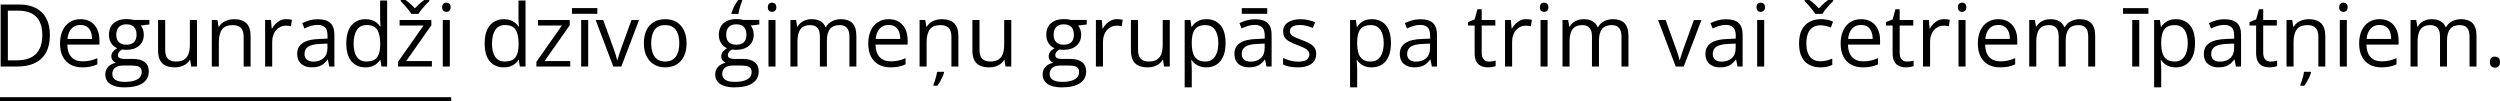 <?xml version="1.0" encoding="UTF-8"?>
<svg id="Layer_2" data-name="Layer 2" xmlns="http://www.w3.org/2000/svg" width="1900.49" height="76.88" viewBox="0 0 1900.49 76.88">
  <defs>
    <style>
      .cls-1 {
        fill: none;
        stroke: #000;
        stroke-miterlimit: 10;
        stroke-width: 3px;
      }
    </style>
  </defs>
  <g id="Layer_1-2" data-name="Layer 1">
    <g>
      <path d="M37.93,26.54c0,5.31-.97,9.75-2.9,13.3-1.93,3.56-4.73,6.24-8.4,8.03s-8.11,2.69-13.33,2.69H.49V3.42H14.71c4.79,0,8.92,.88,12.38,2.63,3.46,1.75,6.13,4.34,8.01,7.77s2.82,7.67,2.82,12.72Zm-5.77,.19c0-4.24-.7-7.73-2.11-10.48s-3.47-4.8-6.19-6.14c-2.72-1.34-6.05-2.01-9.98-2.01H5.97V45.86h6.68c6.49,0,11.37-1.6,14.62-4.8s4.89-7.98,4.89-14.32Z"/>
      <path d="M61.21,14.58c3.01,0,5.59,.67,7.74,2s3.79,3.2,4.93,5.59c1.14,2.4,1.71,5.2,1.71,8.4v3.32h-24.41c.06,4.15,1.1,7.31,3.1,9.48s4.82,3.26,8.45,3.26c2.24,0,4.21-.2,5.93-.61s3.5-1.01,5.35-1.81v4.71c-1.78,.8-3.55,1.38-5.3,1.74s-3.82,.55-6.21,.55c-3.4,0-6.36-.69-8.88-2.08-2.53-1.38-4.49-3.42-5.89-6.11s-2.1-5.98-2.1-9.87,.64-7.1,1.92-9.88c1.28-2.78,3.08-4.93,5.42-6.43s5.08-2.26,8.24-2.26Zm-.06,4.39c-2.86,0-5.14,.94-6.84,2.81s-2.71,4.48-3.03,7.84h18.7c-.02-2.11-.35-3.96-.98-5.56-.63-1.6-1.6-2.85-2.89-3.74-1.29-.89-2.95-1.34-4.97-1.34Z"/>
      <path d="M94.55,66.43c-4.64,0-8.22-.87-10.74-2.6s-3.77-4.15-3.77-7.27c0-2.21,.7-4.11,2.11-5.68s3.36-2.61,5.85-3.13c-.92-.43-1.71-1.07-2.37-1.93s-.98-1.85-.98-2.97c0-1.29,.36-2.42,1.08-3.4,.72-.98,1.82-1.92,3.31-2.82-1.85-.75-3.35-2.03-4.5-3.82-1.15-1.79-1.73-3.88-1.73-6.27,0-2.54,.53-4.7,1.58-6.5,1.05-1.79,2.58-3.16,4.58-4.11s4.42-1.42,7.26-1.42c.62,0,1.25,.03,1.89,.08s1.24,.13,1.82,.22c.58,.1,1.09,.21,1.52,.34h12.12v3.45l-6.51,.81c.64,.84,1.18,1.85,1.61,3.03s.64,2.49,.64,3.93c0,3.53-1.19,6.33-3.58,8.4s-5.66,3.11-9.84,3.11c-.99,0-2-.09-3.03-.26-1.05,.58-1.85,1.23-2.4,1.93s-.82,1.53-.82,2.45c0,.69,.21,1.24,.63,1.64s1.03,.71,1.82,.89c.8,.18,1.75,.28,2.87,.28h6.22c3.85,0,6.8,.81,8.85,2.42s3.08,3.97,3.08,7.06c0,3.91-1.59,6.91-4.77,9s-7.78,3.13-13.8,3.13Zm.16-4.19c2.92,0,5.35-.3,7.27-.89,1.92-.59,3.36-1.44,4.32-2.55s1.43-2.42,1.43-3.95c0-1.42-.32-2.49-.97-3.21s-1.59-1.2-2.84-1.45-2.77-.37-4.58-.37h-6.13c-1.59,0-2.98,.25-4.16,.74s-2.09,1.23-2.72,2.19-.95,2.17-.95,3.61c0,1.91,.81,3.37,2.42,4.37,1.61,1,3.91,1.5,6.9,1.5Zm1.39-28.25c2.56,0,4.48-.64,5.77-1.93s1.93-3.17,1.93-5.64c0-2.64-.66-4.63-1.97-5.95-1.31-1.32-3.25-1.98-5.8-1.98s-4.34,.68-5.66,2.05-1.98,3.36-1.98,5.98c0,2.41,.67,4.26,2,5.55s3.24,1.93,5.71,1.93Z"/>
      <path d="M149.73,15.22V50.56h-4.39l-.77-4.97h-.29c-.73,1.23-1.68,2.26-2.84,3.1s-2.47,1.47-3.92,1.89c-1.45,.42-2.99,.63-4.63,.63-2.79,0-5.14-.45-7.03-1.35s-3.32-2.3-4.27-4.19-1.43-4.32-1.43-7.29V15.22h5.42v22.77c0,2.95,.67,5.14,2,6.6,1.33,1.45,3.36,2.18,6.09,2.18s4.71-.49,6.27-1.48,2.68-2.44,3.37-4.37,1.03-4.28,1.03-7.08V15.22h5.39Z"/>
      <path d="M177.78,14.58c4.19,0,7.36,1.03,9.51,3.08,2.15,2.06,3.22,5.35,3.22,9.88v23.02h-5.29V27.89c0-2.95-.67-5.15-2.02-6.61s-3.4-2.19-6.18-2.19c-3.91,0-6.66,1.11-8.26,3.32s-2.39,5.43-2.39,9.64v18.51h-5.35V15.22h4.32l.81,5.1h.29c.75-1.25,1.71-2.29,2.87-3.14s2.46-1.49,3.9-1.93,2.96-.66,4.55-.66Z"/>
      <path d="M217.61,14.58c.71,0,1.45,.04,2.23,.11,.77,.08,1.46,.18,2.06,.31l-.68,4.97c-.58-.15-1.23-.27-1.93-.35s-1.38-.13-2-.13c-1.42,0-2.76,.29-4.01,.86s-2.36,1.38-3.31,2.45c-.95,1.06-1.69,2.34-2.23,3.84-.54,1.5-.81,3.16-.81,4.98v18.96h-5.39V15.22h4.45l.58,6.51h.23c.73-1.31,1.61-2.51,2.64-3.59s2.23-1.95,3.6-2.6,2.89-.97,4.56-.97Z"/>
      <path d="M241.76,14.64c4.21,0,7.34,.95,9.38,2.84s3.06,4.91,3.06,9.06v24.02h-3.9l-1.03-5.22h-.26c-.99,1.29-2.02,2.37-3.1,3.24-1.07,.87-2.32,1.53-3.72,1.96-1.41,.44-3.13,.66-5.18,.66-2.15,0-4.06-.38-5.72-1.13s-2.98-1.89-3.93-3.42-1.43-3.46-1.43-5.8c0-3.53,1.4-6.23,4.19-8.13s7.05-2.92,12.77-3.1l6.09-.26v-2.16c0-3.05-.66-5.19-1.97-6.42s-3.16-1.84-5.55-1.84c-1.85,0-3.61,.27-5.29,.81s-3.27,1.17-4.77,1.9l-1.64-4.06c1.59-.82,3.42-1.52,5.48-2.1s4.24-.87,6.51-.87Zm7.16,18.51l-5.39,.23c-4.41,.17-7.51,.89-9.32,2.16s-2.71,3.06-2.71,5.39c0,2.02,.61,3.51,1.84,4.48s2.85,1.45,4.87,1.45c3.14,0,5.71-.87,7.71-2.61s3-4.35,3-7.84v-3.26Z"/>
      <path d="M277.81,51.21c-4.47,0-8.01-1.53-10.63-4.58s-3.92-7.59-3.92-13.61,1.33-10.68,4-13.78,6.21-4.66,10.64-4.66c1.87,0,3.5,.25,4.9,.74s2.6,1.16,3.61,1.98,1.86,1.77,2.55,2.82h.39c-.09-.67-.17-1.58-.26-2.74s-.13-2.11-.13-2.84V.39h5.35V50.56h-4.32l-.81-5.03h-.23c-.67,1.05-1.51,2.01-2.53,2.87s-2.24,1.54-3.64,2.05c-1.41,.5-3.07,.76-4.98,.76Zm.84-4.45c3.78,0,6.46-1.07,8.03-3.22s2.35-5.34,2.35-9.58v-.97c0-4.49-.75-7.94-2.24-10.35s-4.21-3.61-8.14-3.61c-3.29,0-5.75,1.26-7.38,3.79-1.63,2.53-2.45,5.97-2.45,10.34s.81,7.7,2.43,10.06,4.09,3.55,7.4,3.55Z"/>
      <path d="M328.34,50.56h-25.77v-3.55l19.38-27.6h-18.16v-4.19h24.12v3.97l-19.12,27.22h19.54v4.16Zm-15.67-40.02c-.56-.99-1.32-2.07-2.29-3.26s-1.97-2.35-3.02-3.5c-1.04-1.15-1.96-2.14-2.76-2.98V0h3.68c1.16,.8,2.36,1.75,3.6,2.85s2.39,2.26,3.47,3.47c1.16-1.2,2.35-2.36,3.58-3.47s2.42-2.06,3.58-2.85h3.81V.81c-.84,.84-1.8,1.83-2.87,2.98-1.07,1.15-2.1,2.32-3.06,3.5s-1.72,2.27-2.26,3.26h-5.45Z"/>
      <path d="M339.34,2c.88,0,1.64,.29,2.27,.86s.95,1.46,.95,2.66-.32,2.06-.95,2.64-1.39,.87-2.27,.87-1.69-.29-2.31-.87-.92-1.46-.92-2.64,.31-2.09,.92-2.66,1.38-.86,2.31-.86Zm2.61,13.22V50.56h-5.35V15.22h5.35Z"/>
      <path d="M383,51.21c-4.47,0-8.01-1.53-10.63-4.58s-3.92-7.59-3.92-13.61,1.33-10.68,4-13.78,6.21-4.66,10.64-4.66c1.87,0,3.5,.25,4.9,.74s2.6,1.16,3.61,1.98,1.86,1.77,2.55,2.82h.39c-.09-.67-.17-1.58-.26-2.74s-.13-2.11-.13-2.84V.39h5.35V50.56h-4.32l-.81-5.03h-.23c-.67,1.05-1.51,2.01-2.53,2.87s-2.24,1.54-3.64,2.05c-1.41,.5-3.07,.76-4.98,.76Zm.84-4.45c3.78,0,6.46-1.07,8.03-3.22s2.35-5.34,2.35-9.58v-.97c0-4.49-.75-7.94-2.24-10.35s-4.21-3.61-8.14-3.61c-3.29,0-5.75,1.26-7.38,3.79-1.63,2.53-2.45,5.97-2.45,10.34s.81,7.7,2.43,10.06,4.09,3.55,7.4,3.55Z"/>
      <path d="M433.53,50.56h-25.77v-3.55l19.38-27.6h-18.16v-4.19h24.12v3.97l-19.12,27.22h19.54v4.16Z"/>
      <path d="M454.11,6.16v4.32h-19.32V6.16h19.32Zm-6.97,44.4h-5.35V15.22h5.35V50.56Z"/>
      <path d="M466.23,50.56l-13.41-35.34h5.74l7.77,21.38c.54,1.46,1.09,3.07,1.64,4.84s.95,3.18,1.16,4.26h.23c.26-1.07,.69-2.5,1.29-4.27,.6-1.78,1.15-3.38,1.64-4.82l7.77-21.38h5.74l-13.45,35.34h-6.13Z"/>
      <path d="M521.92,32.83c0,2.9-.38,5.49-1.13,7.77s-1.84,4.2-3.26,5.77-3.13,2.77-5.14,3.59c-2.01,.83-4.28,1.24-6.82,1.24-2.36,0-4.53-.41-6.5-1.24-1.97-.83-3.67-2.03-5.1-3.59s-2.54-3.49-3.32-5.77-1.18-4.87-1.18-7.77c0-3.87,.66-7.16,1.97-9.88,1.31-2.72,3.19-4.79,5.63-6.22s5.35-2.15,8.72-2.15,6.05,.72,8.46,2.16,4.3,3.52,5.64,6.24,2.02,6,2.02,9.85Zm-26.89,0c0,2.84,.38,5.3,1.13,7.38s1.91,3.7,3.48,4.84,3.59,1.71,6.06,1.71,4.47-.57,6.05-1.71,2.75-2.75,3.5-4.84,1.13-4.55,1.13-7.38-.38-5.25-1.13-7.31c-.75-2.05-1.91-3.64-3.48-4.76s-3.6-1.68-6.09-1.68c-3.68,0-6.37,1.21-8.08,3.64s-2.56,5.79-2.56,10.09Z"/>
      <path d="M558.2,66.43c-4.64,0-8.22-.87-10.74-2.6s-3.77-4.15-3.77-7.27c0-2.21,.7-4.11,2.11-5.68s3.36-2.61,5.85-3.13c-.92-.43-1.71-1.07-2.37-1.93s-.98-1.85-.98-2.97c0-1.29,.36-2.42,1.08-3.4,.72-.98,1.82-1.92,3.31-2.82-1.85-.75-3.35-2.03-4.5-3.82-1.15-1.79-1.73-3.88-1.73-6.27,0-2.54,.53-4.7,1.58-6.5,1.05-1.79,2.58-3.16,4.58-4.11s4.42-1.42,7.26-1.42c.62,0,1.25,.03,1.89,.08s1.24,.13,1.82,.22c.58,.1,1.09,.21,1.52,.34h12.12v3.45l-6.51,.81c.64,.84,1.18,1.85,1.61,3.03s.64,2.49,.64,3.93c0,3.53-1.19,6.33-3.58,8.4s-5.66,3.11-9.84,3.11c-.99,0-2-.09-3.03-.26-1.05,.58-1.85,1.23-2.4,1.93s-.82,1.53-.82,2.45c0,.69,.21,1.24,.63,1.64s1.03,.71,1.82,.89c.8,.18,1.75,.28,2.87,.28h6.22c3.85,0,6.8,.81,8.85,2.42s3.08,3.97,3.08,7.06c0,3.91-1.59,6.91-4.77,9s-7.78,3.13-13.8,3.13Zm.16-4.19c2.92,0,5.35-.3,7.27-.89,1.92-.59,3.36-1.44,4.32-2.55s1.43-2.42,1.43-3.95c0-1.42-.32-2.49-.97-3.21s-1.59-1.2-2.84-1.45-2.77-.37-4.58-.37h-6.13c-1.59,0-2.98,.25-4.16,.74s-2.09,1.23-2.72,2.19-.95,2.17-.95,3.61c0,1.91,.81,3.37,2.42,4.37,1.61,1,3.91,1.5,6.9,1.5Zm1.39-28.25c2.56,0,4.48-.64,5.77-1.93s1.93-3.17,1.93-5.64c0-2.64-.66-4.63-1.97-5.95-1.31-1.32-3.25-1.98-5.8-1.98s-4.34,.68-5.66,2.05-1.98,3.36-1.98,5.98c0,2.41,.67,4.26,2,5.55s3.24,1.93,5.71,1.93Zm4.42-33.99V.74c-.34,.73-.71,1.69-1.1,2.87s-.74,2.4-1.05,3.66c-.31,1.26-.53,2.36-.66,3.31h-5.32v-.61c.24-.82,.61-1.82,1.11-3.02,.51-1.19,1.11-2.41,1.81-3.64s1.45-2.34,2.24-3.31h2.97Z"/>
      <path d="M586.93,2c.88,0,1.64,.29,2.27,.86s.95,1.46,.95,2.66-.32,2.06-.95,2.64-1.39,.87-2.27,.87-1.69-.29-2.31-.87-.92-1.46-.92-2.64,.31-2.09,.92-2.66,1.38-.86,2.31-.86Zm2.61,13.22V50.56h-5.35V15.22h5.35Z"/>
      <path d="M639.24,14.58c3.89,0,6.83,1.01,8.8,3.05,1.98,2.03,2.97,5.29,2.97,9.79v23.15h-5.29V27.67c0-2.86-.62-5-1.85-6.43s-3.07-2.15-5.5-2.15c-3.42,0-5.9,.99-7.45,2.97s-2.32,4.89-2.32,8.74v19.77h-5.32V27.67c0-1.91-.27-3.5-.82-4.77s-1.37-2.22-2.45-2.85c-1.09-.63-2.46-.95-4.11-.95-2.34,0-4.22,.48-5.64,1.45s-2.45,2.4-3.08,4.31c-.63,1.9-.95,4.24-.95,7.01v18.7h-5.35V15.22h4.32l.81,5h.29c.71-1.23,1.6-2.26,2.68-3.1s2.28-1.47,3.61-1.9,2.75-.64,4.26-.64c2.69,0,4.94,.5,6.76,1.5,1.82,1,3.13,2.52,3.95,4.56h.29c1.16-2.04,2.75-3.56,4.77-4.56,2.02-1,4.24-1.5,6.64-1.5Z"/>
      <path d="M675.61,14.58c3.01,0,5.59,.67,7.74,2s3.79,3.2,4.93,5.59c1.14,2.4,1.71,5.2,1.71,8.4v3.32h-24.41c.06,4.15,1.1,7.31,3.1,9.48s4.82,3.26,8.45,3.26c2.24,0,4.21-.2,5.93-.61s3.5-1.01,5.35-1.81v4.71c-1.78,.8-3.55,1.38-5.3,1.74s-3.82,.55-6.21,.55c-3.4,0-6.36-.69-8.88-2.08-2.53-1.38-4.49-3.42-5.89-6.11s-2.1-5.98-2.1-9.87,.64-7.1,1.92-9.88c1.28-2.78,3.08-4.93,5.42-6.43s5.08-2.26,8.24-2.26Zm-.06,4.39c-2.86,0-5.14,.94-6.84,2.81s-2.71,4.48-3.03,7.84h18.7c-.02-2.11-.35-3.96-.98-5.56-.63-1.6-1.6-2.85-2.89-3.74-1.29-.89-2.95-1.34-4.97-1.34Z"/>
      <path d="M715.82,14.58c4.19,0,7.36,1.03,9.51,3.08,2.15,2.06,3.22,5.35,3.22,9.88v23.02h-5.29V27.89c0-2.95-.67-5.15-2.02-6.61s-3.4-2.19-6.18-2.19c-3.91,0-6.66,1.11-8.26,3.32s-2.39,5.43-2.39,9.64v18.51h-5.35V15.22h4.32l.81,5.1h.29c.75-1.25,1.71-2.29,2.87-3.14s2.46-1.49,3.9-1.93,2.96-.66,4.55-.66Zm1.84,40.02v.55c-.21,.84-.58,1.86-1.1,3.06s-1.12,2.42-1.82,3.66c-.7,1.23-1.43,2.34-2.21,3.3h-2.93v-.77c.32-.73,.67-1.68,1.05-2.85,.38-1.17,.73-2.39,1.05-3.65,.32-1.26,.54-2.36,.64-3.3h5.32Z"/>
      <path d="M768.77,15.22V50.56h-4.39l-.77-4.97h-.29c-.73,1.23-1.68,2.26-2.84,3.1s-2.47,1.47-3.92,1.89c-1.45,.42-2.99,.63-4.63,.63-2.79,0-5.14-.45-7.03-1.35s-3.32-2.3-4.27-4.19-1.43-4.32-1.43-7.29V15.22h5.42v22.77c0,2.95,.67,5.14,2,6.6,1.33,1.45,3.36,2.18,6.09,2.18s4.71-.49,6.27-1.48,2.68-2.44,3.37-4.37,1.03-4.28,1.03-7.08V15.22h5.39Z"/>
      <path d="M807.12,66.43c-4.64,0-8.22-.87-10.74-2.6s-3.77-4.15-3.77-7.27c0-2.21,.7-4.11,2.11-5.68s3.36-2.61,5.85-3.13c-.92-.43-1.71-1.07-2.37-1.93s-.98-1.85-.98-2.97c0-1.29,.36-2.42,1.08-3.4,.72-.98,1.82-1.92,3.31-2.82-1.85-.75-3.35-2.03-4.5-3.82-1.15-1.79-1.73-3.88-1.73-6.27,0-2.54,.53-4.7,1.58-6.5,1.05-1.79,2.58-3.16,4.58-4.11s4.42-1.42,7.26-1.42c.62,0,1.25,.03,1.89,.08s1.24,.13,1.82,.22c.58,.1,1.09,.21,1.52,.34h12.12v3.45l-6.51,.81c.64,.84,1.18,1.85,1.61,3.03s.64,2.49,.64,3.93c0,3.53-1.19,6.33-3.58,8.4s-5.66,3.11-9.84,3.11c-.99,0-2-.09-3.03-.26-1.05,.58-1.85,1.23-2.4,1.93s-.82,1.53-.82,2.45c0,.69,.21,1.24,.63,1.64s1.03,.71,1.82,.89c.8,.18,1.75,.28,2.87,.28h6.22c3.85,0,6.8,.81,8.85,2.42s3.08,3.97,3.08,7.06c0,3.91-1.59,6.91-4.77,9s-7.78,3.13-13.8,3.13Zm.16-4.19c2.92,0,5.35-.3,7.27-.89,1.92-.59,3.36-1.44,4.32-2.55s1.43-2.42,1.43-3.95c0-1.42-.32-2.49-.97-3.21s-1.59-1.2-2.84-1.45-2.77-.37-4.58-.37h-6.13c-1.59,0-2.98,.25-4.16,.74s-2.09,1.23-2.72,2.19-.95,2.17-.95,3.61c0,1.91,.81,3.37,2.42,4.37,1.61,1,3.91,1.5,6.9,1.5Zm1.39-28.25c2.56,0,4.48-.64,5.77-1.93s1.93-3.17,1.93-5.64c0-2.64-.66-4.63-1.97-5.95-1.31-1.32-3.25-1.98-5.8-1.98s-4.34,.68-5.66,2.05-1.98,3.36-1.98,5.98c0,2.41,.67,4.26,2,5.55s3.24,1.93,5.71,1.93Z"/>
      <path d="M849.17,14.58c.71,0,1.45,.04,2.23,.11,.77,.08,1.46,.18,2.06,.31l-.68,4.97c-.58-.15-1.23-.27-1.93-.35s-1.38-.13-2-.13c-1.42,0-2.76,.29-4.01,.86s-2.36,1.38-3.31,2.45c-.95,1.06-1.69,2.34-2.23,3.84-.54,1.5-.81,3.16-.81,4.98v18.96h-5.39V15.22h4.45l.58,6.51h.23c.73-1.31,1.61-2.51,2.64-3.59s2.23-1.95,3.6-2.6,2.89-.97,4.56-.97Z"/>
      <path d="M889.28,15.22V50.56h-4.39l-.77-4.97h-.29c-.73,1.23-1.68,2.26-2.84,3.1s-2.47,1.47-3.92,1.89c-1.45,.42-2.99,.63-4.63,.63-2.79,0-5.14-.45-7.03-1.35s-3.32-2.3-4.27-4.19-1.43-4.32-1.43-7.29V15.22h5.42v22.77c0,2.95,.67,5.14,2,6.6,1.33,1.45,3.36,2.18,6.09,2.18s4.71-.49,6.27-1.48,2.68-2.44,3.37-4.37,1.03-4.28,1.03-7.08V15.22h5.39Z"/>
      <path d="M917.21,14.58c4.41,0,7.92,1.52,10.54,4.55s3.93,7.59,3.93,13.67c0,4.02-.6,7.4-1.81,10.13s-2.9,4.79-5.08,6.19-4.76,2.1-7.72,2.1c-1.87,0-3.51-.25-4.93-.74s-2.63-1.16-3.64-2-1.85-1.75-2.52-2.74h-.39c.06,.84,.15,1.85,.24,3.03s.15,2.21,.15,3.1v14.51h-5.39V15.22h4.42l.71,5.22h.26c.69-1.07,1.53-2.06,2.52-2.95s2.2-1.6,3.63-2.13,3.12-.79,5.08-.79Zm-.94,4.51c-2.45,0-4.42,.47-5.92,1.42s-2.59,2.36-3.27,4.24c-.69,1.88-1.05,4.24-1.1,7.08v1.03c0,2.99,.33,5.51,.98,7.58s1.74,3.63,3.26,4.71,3.55,1.61,6.11,1.61c2.19,0,4.02-.59,5.48-1.77s2.55-2.83,3.27-4.95c.72-2.12,1.08-4.55,1.08-7.3,0-4.17-.81-7.49-2.43-9.95s-4.11-3.69-7.47-3.69Z"/>
      <path d="M954.23,14.64c4.21,0,7.34,.95,9.38,2.84s3.06,4.91,3.06,9.06v24.02h-3.9l-1.03-5.22h-.26c-.99,1.29-2.02,2.37-3.1,3.24-1.07,.87-2.32,1.53-3.72,1.96-1.41,.44-3.13,.66-5.18,.66-2.15,0-4.06-.38-5.72-1.13s-2.98-1.89-3.93-3.42-1.43-3.46-1.43-5.8c0-3.53,1.4-6.23,4.19-8.13s7.05-2.92,12.77-3.1l6.09-.26v-2.16c0-3.05-.66-5.19-1.97-6.42s-3.16-1.84-5.55-1.84c-1.85,0-3.61,.27-5.29,.81s-3.27,1.17-4.77,1.9l-1.64-4.06c1.59-.82,3.42-1.52,5.48-2.1s4.24-.87,6.51-.87Zm7.16,18.51l-5.39,.23c-4.41,.17-7.51,.89-9.32,2.16s-2.71,3.06-2.71,5.39c0,2.02,.61,3.51,1.84,4.48s2.85,1.45,4.87,1.45c3.14,0,5.71-.87,7.71-2.61s3-4.35,3-7.84v-3.26Zm1.93-26.99v4.32h-19.32V6.16h19.32Z"/>
      <path d="M1000.57,40.89c0,2.26-.56,4.16-1.69,5.69s-2.74,2.69-4.84,3.47-4.6,1.16-7.5,1.16c-2.47,0-4.61-.19-6.42-.58s-3.39-.94-4.74-1.64v-4.93c1.44,.71,3.16,1.35,5.16,1.93s4.04,.87,6.13,.87c3.05,0,5.27-.49,6.64-1.48s2.06-2.33,2.06-4.03c0-.97-.27-1.82-.82-2.56-.55-.74-1.47-1.46-2.76-2.16-1.29-.7-3.07-1.47-5.35-2.3-2.26-.86-4.21-1.71-5.85-2.56s-2.91-1.89-3.81-3.11-1.34-2.82-1.34-4.77c0-2.99,1.21-5.28,3.63-6.88s5.59-2.4,9.53-2.4c2.13,0,4.12,.21,5.98,.63,1.86,.42,3.6,.98,5.21,1.69l-1.81,4.29c-1.46-.62-3.02-1.15-4.68-1.58s-3.34-.64-5.06-.64c-2.47,0-4.37,.41-5.69,1.23s-1.98,1.93-1.98,3.35c0,1.1,.31,2,.92,2.71s1.6,1.38,2.95,2,3.14,1.35,5.35,2.19c2.21,.82,4.13,1.66,5.74,2.53,1.61,.87,2.85,1.92,3.72,3.16s1.31,2.82,1.31,4.76Z"/>
      <path d="M1042.94,14.58c4.41,0,7.92,1.52,10.54,4.55,2.62,3.03,3.93,7.59,3.93,13.67,0,4.02-.6,7.4-1.81,10.13s-2.9,4.79-5.08,6.19-4.76,2.1-7.72,2.1c-1.87,0-3.51-.25-4.93-.74s-2.63-1.16-3.64-2-1.85-1.75-2.52-2.74h-.39c.06,.84,.15,1.85,.24,3.03s.15,2.21,.15,3.1v14.51h-5.39V15.22h4.42l.71,5.22h.26c.69-1.07,1.53-2.06,2.52-2.95s2.2-1.6,3.63-2.13,3.12-.79,5.08-.79Zm-.94,4.51c-2.45,0-4.42,.47-5.92,1.42s-2.59,2.36-3.27,4.24c-.69,1.88-1.05,4.24-1.1,7.08v1.03c0,2.99,.33,5.51,.98,7.58s1.74,3.63,3.26,4.71,3.55,1.61,6.11,1.61c2.19,0,4.02-.59,5.48-1.77s2.55-2.83,3.27-4.95c.72-2.12,1.08-4.55,1.08-7.3,0-4.17-.81-7.49-2.43-9.95s-4.11-3.69-7.47-3.69Z"/>
      <path d="M1079.96,14.64c4.21,0,7.34,.95,9.38,2.84s3.06,4.91,3.06,9.06v24.02h-3.9l-1.03-5.22h-.26c-.99,1.29-2.02,2.37-3.1,3.24-1.07,.87-2.32,1.53-3.72,1.96-1.41,.44-3.13,.66-5.18,.66-2.15,0-4.06-.38-5.72-1.13s-2.98-1.89-3.93-3.42-1.43-3.46-1.43-5.8c0-3.53,1.4-6.23,4.19-8.13s7.05-2.92,12.77-3.1l6.09-.26v-2.16c0-3.05-.66-5.19-1.97-6.42s-3.16-1.84-5.55-1.84c-1.85,0-3.61,.27-5.29,.81s-3.27,1.17-4.77,1.9l-1.64-4.06c1.59-.82,3.42-1.52,5.48-2.1s4.24-.87,6.51-.87Zm7.16,18.51l-5.39,.23c-4.41,.17-7.51,.89-9.32,2.16s-2.71,3.06-2.71,5.39c0,2.02,.61,3.51,1.84,4.48s2.85,1.45,4.87,1.45c3.14,0,5.71-.87,7.71-2.61s3-4.35,3-7.84v-3.26Z"/>
      <path d="M1132.01,46.82c.88,0,1.78-.08,2.71-.23s1.68-.33,2.26-.55v4.16c-.62,.28-1.49,.52-2.6,.71s-2.19,.29-3.24,.29c-1.87,0-3.57-.33-5.1-.98-1.53-.65-2.75-1.77-3.66-3.34s-1.37-3.74-1.37-6.51V19.41h-5.03v-2.61l5.06-2.1,2.13-7.67h3.22V15.22h10.35v4.19h-10.35v20.8c0,2.21,.51,3.87,1.53,4.97s2.38,1.64,4.08,1.64Z"/>
      <path d="M1160.19,14.58c.71,0,1.45,.04,2.23,.11,.77,.08,1.46,.18,2.06,.31l-.68,4.97c-.58-.15-1.23-.27-1.93-.35s-1.38-.13-2-.13c-1.42,0-2.76,.29-4.01,.86s-2.36,1.38-3.31,2.45c-.95,1.06-1.69,2.34-2.23,3.84-.54,1.5-.81,3.16-.81,4.98v18.96h-5.39V15.22h4.45l.58,6.51h.23c.73-1.31,1.61-2.51,2.64-3.59s2.23-1.95,3.6-2.6,2.89-.97,4.56-.97Z"/>
      <path d="M1173.86,2c.88,0,1.64,.29,2.27,.86s.95,1.46,.95,2.66-.32,2.06-.95,2.64-1.39,.87-2.27,.87-1.69-.29-2.31-.87-.92-1.46-.92-2.64,.31-2.09,.92-2.66,1.38-.86,2.31-.86Zm2.61,13.22V50.56h-5.35V15.22h5.35Z"/>
      <path d="M1226.17,14.58c3.89,0,6.83,1.01,8.8,3.05,1.98,2.03,2.97,5.29,2.97,9.79v23.15h-5.29V27.67c0-2.86-.62-5-1.85-6.43-1.24-1.43-3.07-2.15-5.5-2.15-3.42,0-5.9,.99-7.45,2.97s-2.32,4.89-2.32,8.74v19.77h-5.32V27.67c0-1.91-.28-3.5-.82-4.77-.55-1.27-1.37-2.22-2.45-2.85-1.09-.63-2.46-.95-4.11-.95-2.34,0-4.22,.48-5.64,1.45s-2.45,2.4-3.08,4.31c-.63,1.9-.95,4.24-.95,7.01v18.7h-5.35V15.22h4.32l.81,5h.29c.71-1.23,1.6-2.26,2.68-3.1s2.28-1.47,3.61-1.9,2.75-.64,4.26-.64c2.69,0,4.94,.5,6.75,1.5,1.82,1,3.13,2.52,3.95,4.56h.29c1.16-2.04,2.75-3.56,4.77-4.56,2.02-1,4.24-1.5,6.64-1.5Z"/>
      <path d="M1273.86,50.56l-13.41-35.34h5.74l7.77,21.38c.54,1.46,1.09,3.07,1.64,4.84s.95,3.18,1.16,4.26h.23c.26-1.07,.69-2.5,1.29-4.27,.6-1.78,1.15-3.38,1.64-4.82l7.77-21.38h5.74l-13.45,35.34h-6.13Z"/>
      <path d="M1312.3,14.64c4.21,0,7.34,.95,9.38,2.84s3.06,4.91,3.06,9.06v24.02h-3.9l-1.03-5.22h-.26c-.99,1.29-2.02,2.37-3.1,3.24-1.07,.87-2.32,1.53-3.72,1.96-1.41,.44-3.13,.66-5.18,.66-2.15,0-4.06-.38-5.72-1.13-1.67-.75-2.98-1.89-3.93-3.42-.96-1.53-1.44-3.46-1.44-5.8,0-3.53,1.4-6.23,4.19-8.13s7.05-2.92,12.77-3.1l6.09-.26v-2.16c0-3.05-.66-5.19-1.97-6.42s-3.16-1.84-5.55-1.84c-1.85,0-3.61,.27-5.29,.81s-3.27,1.17-4.77,1.9l-1.64-4.06c1.59-.82,3.42-1.52,5.48-2.1s4.24-.87,6.51-.87Zm7.16,18.51l-5.39,.23c-4.41,.17-7.51,.89-9.32,2.16s-2.71,3.06-2.71,5.39c0,2.02,.61,3.51,1.84,4.48s2.85,1.45,4.87,1.45c3.14,0,5.71-.87,7.71-2.61s3-4.35,3-7.84v-3.26Z"/>
      <path d="M1338.52,2c.88,0,1.64,.29,2.27,.86,.63,.57,.95,1.46,.95,2.66s-.32,2.06-.95,2.64c-.64,.58-1.39,.87-2.27,.87s-1.69-.29-2.3-.87c-.61-.58-.92-1.46-.92-2.64s.31-2.09,.92-2.66c.61-.57,1.38-.86,2.3-.86Zm2.61,13.22V50.56h-5.35V15.22h5.35Z"/>
      <path d="M1383.76,51.21c-3.18,0-5.99-.66-8.42-1.97s-4.32-3.31-5.68-6-2.03-6.07-2.03-10.16,.71-7.78,2.15-10.5c1.43-2.72,3.4-4.74,5.92-6.05s5.37-1.97,8.58-1.97c1.76,0,3.47,.18,5.11,.53,1.64,.35,2.99,.8,4.05,1.34l-1.61,4.48c-1.07-.43-2.32-.82-3.72-1.16-1.41-.34-2.73-.52-3.95-.52-2.45,0-4.49,.53-6.11,1.58-1.63,1.05-2.84,2.6-3.65,4.64-.8,2.04-1.21,4.56-1.21,7.55s.39,5.3,1.18,7.32c.78,2.02,1.95,3.56,3.51,4.63,1.56,1.06,3.51,1.6,5.85,1.6,1.87,0,3.56-.2,5.06-.6,1.5-.4,2.87-.86,4.1-1.4v4.77c-1.18,.6-2.5,1.06-3.95,1.39-1.45,.32-3.18,.48-5.18,.48Zm-3.84-40.66c-.56-.99-1.32-2.07-2.29-3.26s-1.97-2.35-3.01-3.5c-1.04-1.15-1.96-2.14-2.76-2.98V0h3.68c1.16,.8,2.36,1.75,3.6,2.85,1.23,1.11,2.39,2.26,3.47,3.47,1.16-1.2,2.35-2.36,3.58-3.47s2.42-2.06,3.58-2.85h3.81V.81c-.84,.84-1.8,1.83-2.87,2.98-1.07,1.15-2.1,2.32-3.06,3.5s-1.72,2.27-2.26,3.26h-5.45Z"/>
      <path d="M1414.84,14.58c3.01,0,5.59,.67,7.74,2s3.79,3.2,4.93,5.59c1.14,2.4,1.71,5.2,1.71,8.4v3.32h-24.41c.06,4.15,1.1,7.31,3.1,9.48s4.82,3.26,8.45,3.26c2.24,0,4.21-.2,5.93-.61s3.5-1.01,5.35-1.81v4.71c-1.78,.8-3.55,1.38-5.31,1.74s-3.82,.55-6.21,.55c-3.4,0-6.36-.69-8.89-2.08-2.53-1.38-4.49-3.42-5.88-6.11s-2.1-5.98-2.1-9.87,.64-7.1,1.92-9.88c1.28-2.78,3.08-4.93,5.42-6.43s5.08-2.26,8.24-2.26Zm-.06,4.39c-2.86,0-5.14,.94-6.84,2.81s-2.71,4.48-3.03,7.84h18.7c-.02-2.11-.35-3.96-.98-5.56-.64-1.6-1.6-2.85-2.89-3.74-1.29-.89-2.95-1.34-4.97-1.34Z"/>
      <path d="M1449.74,46.82c.88,0,1.78-.08,2.71-.23s1.68-.33,2.26-.55v4.16c-.62,.28-1.49,.52-2.59,.71-1.11,.19-2.19,.29-3.24,.29-1.87,0-3.57-.33-5.1-.98-1.53-.65-2.75-1.77-3.66-3.34-.92-1.57-1.37-3.74-1.37-6.51V19.41h-5.03v-2.61l5.06-2.1,2.13-7.67h3.22V15.22h10.35v4.19h-10.35v20.8c0,2.21,.51,3.87,1.53,4.97,1.02,1.1,2.38,1.64,4.08,1.64Z"/>
      <path d="M1477.92,14.58c.71,0,1.45,.04,2.23,.11,.77,.08,1.46,.18,2.06,.31l-.68,4.97c-.58-.15-1.23-.27-1.93-.35s-1.38-.13-2-.13c-1.42,0-2.76,.29-4.01,.86-1.26,.57-2.36,1.38-3.31,2.45-.95,1.06-1.69,2.34-2.23,3.84-.54,1.5-.81,3.16-.81,4.98v18.96h-5.39V15.22h4.45l.58,6.51h.23c.73-1.31,1.61-2.51,2.64-3.59s2.23-1.95,3.59-2.6,2.89-.97,4.56-.97Z"/>
      <path d="M1491.59,2c.88,0,1.64,.29,2.27,.86,.63,.57,.95,1.46,.95,2.66s-.32,2.06-.95,2.64c-.64,.58-1.39,.87-2.27,.87s-1.69-.29-2.3-.87c-.61-.58-.92-1.46-.92-2.64s.31-2.09,.92-2.66c.61-.57,1.38-.86,2.3-.86Zm2.61,13.22V50.56h-5.35V15.22h5.35Z"/>
      <path d="M1519.13,14.58c3.01,0,5.59,.67,7.74,2s3.79,3.2,4.93,5.59c1.14,2.4,1.71,5.2,1.71,8.4v3.32h-24.41c.06,4.15,1.1,7.31,3.1,9.48s4.82,3.26,8.45,3.26c2.24,0,4.21-.2,5.93-.61s3.5-1.01,5.35-1.81v4.71c-1.78,.8-3.55,1.38-5.31,1.74s-3.82,.55-6.21,.55c-3.4,0-6.36-.69-8.89-2.08-2.53-1.38-4.49-3.42-5.88-6.11s-2.1-5.98-2.1-9.87,.64-7.1,1.92-9.88c1.28-2.78,3.08-4.93,5.42-6.43s5.08-2.26,8.24-2.26Zm-.06,4.39c-2.86,0-5.14,.94-6.84,2.81s-2.71,4.48-3.03,7.84h18.7c-.02-2.11-.35-3.96-.98-5.56-.64-1.6-1.6-2.85-2.89-3.74-1.29-.89-2.95-1.34-4.97-1.34Z"/>
      <path d="M1580.98,14.58c3.89,0,6.83,1.01,8.8,3.05,1.98,2.03,2.97,5.29,2.97,9.79v23.15h-5.29V27.67c0-2.86-.62-5-1.85-6.43-1.24-1.43-3.07-2.15-5.5-2.15-3.42,0-5.9,.99-7.45,2.97s-2.32,4.89-2.32,8.74v19.77h-5.32V27.67c0-1.91-.28-3.5-.82-4.77-.55-1.27-1.37-2.22-2.45-2.85-1.09-.63-2.46-.95-4.11-.95-2.34,0-4.22,.48-5.64,1.45s-2.45,2.4-3.08,4.31c-.64,1.9-.95,4.24-.95,7.01v18.7h-5.35V15.22h4.32l.81,5h.29c.71-1.23,1.6-2.26,2.68-3.1s2.28-1.47,3.61-1.9,2.75-.64,4.26-.64c2.69,0,4.94,.5,6.75,1.5,1.82,1,3.13,2.52,3.95,4.56h.29c1.16-2.04,2.75-3.56,4.77-4.56,2.02-1,4.24-1.5,6.64-1.5Z"/>
      <path d="M1633.22,6.16v4.32h-19.32V6.16h19.32Zm-6.97,44.4h-5.35V15.22h5.35V50.56Z"/>
      <path d="M1654.18,14.58c4.41,0,7.92,1.52,10.54,4.55s3.93,7.59,3.93,13.67c0,4.02-.6,7.4-1.81,10.13s-2.9,4.79-5.08,6.19-4.76,2.1-7.72,2.1c-1.87,0-3.51-.25-4.93-.74s-2.63-1.16-3.64-2-1.85-1.75-2.52-2.74h-.39c.06,.84,.15,1.85,.24,3.03,.1,1.18,.15,2.21,.15,3.1v14.51h-5.39V15.22h4.42l.71,5.22h.26c.69-1.07,1.53-2.06,2.52-2.95s2.2-1.6,3.63-2.13c1.43-.53,3.12-.79,5.08-.79Zm-.94,4.51c-2.45,0-4.42,.47-5.92,1.42s-2.58,2.36-3.27,4.24c-.69,1.88-1.05,4.24-1.1,7.08v1.03c0,2.99,.33,5.51,.98,7.58,.65,2.06,1.74,3.63,3.25,4.71,1.52,1.07,3.55,1.61,6.11,1.61,2.19,0,4.02-.59,5.48-1.77s2.55-2.83,3.27-4.95c.72-2.12,1.08-4.55,1.08-7.3,0-4.17-.81-7.49-2.43-9.95-1.63-2.46-4.11-3.69-7.47-3.69Z"/>
      <path d="M1691.2,14.64c4.21,0,7.34,.95,9.38,2.84s3.06,4.91,3.06,9.06v24.02h-3.9l-1.03-5.22h-.26c-.99,1.29-2.02,2.37-3.1,3.24-1.07,.87-2.32,1.53-3.72,1.96-1.41,.44-3.13,.66-5.18,.66-2.15,0-4.06-.38-5.72-1.13-1.67-.75-2.98-1.89-3.93-3.42-.96-1.53-1.44-3.46-1.44-5.8,0-3.53,1.4-6.23,4.19-8.13s7.05-2.92,12.77-3.1l6.09-.26v-2.16c0-3.05-.66-5.19-1.97-6.42s-3.16-1.84-5.55-1.84c-1.85,0-3.61,.27-5.29,.81s-3.27,1.17-4.77,1.9l-1.64-4.06c1.59-.82,3.42-1.52,5.48-2.1s4.24-.87,6.51-.87Zm7.16,18.51l-5.39,.23c-4.41,.17-7.51,.89-9.32,2.16s-2.71,3.06-2.71,5.39c0,2.02,.61,3.51,1.84,4.48s2.85,1.45,4.87,1.45c3.14,0,5.71-.87,7.71-2.61s3-4.35,3-7.84v-3.26Z"/>
      <path d="M1726.09,46.82c.88,0,1.78-.08,2.71-.23s1.68-.33,2.26-.55v4.16c-.62,.28-1.49,.52-2.59,.71-1.11,.19-2.19,.29-3.24,.29-1.87,0-3.57-.33-5.1-.98-1.53-.65-2.75-1.77-3.66-3.34-.92-1.57-1.37-3.74-1.37-6.51V19.41h-5.03v-2.61l5.06-2.1,2.13-7.67h3.22V15.22h10.35v4.19h-10.35v20.8c0,2.21,.51,3.87,1.53,4.97,1.02,1.1,2.38,1.64,4.08,1.64Z"/>
      <path d="M1754.96,14.58c4.19,0,7.36,1.03,9.51,3.08,2.15,2.06,3.22,5.35,3.22,9.88v23.02h-5.29V27.89c0-2.95-.67-5.15-2.01-6.61-1.35-1.46-3.4-2.19-6.18-2.19-3.91,0-6.66,1.11-8.26,3.32s-2.39,5.43-2.39,9.64v18.51h-5.35V15.22h4.32l.81,5.1h.29c.75-1.25,1.71-2.29,2.87-3.14s2.46-1.49,3.9-1.93,2.96-.66,4.55-.66Zm1.84,40.02v.55c-.21,.84-.58,1.86-1.1,3.06s-1.12,2.42-1.82,3.66c-.7,1.23-1.44,2.34-2.21,3.3h-2.93v-.77c.32-.73,.67-1.68,1.05-2.85,.38-1.17,.73-2.39,1.05-3.65,.32-1.26,.54-2.36,.64-3.3h5.32Z"/>
      <path d="M1781.46,2c.88,0,1.64,.29,2.27,.86,.63,.57,.95,1.46,.95,2.66s-.32,2.06-.95,2.64c-.64,.58-1.39,.87-2.27,.87s-1.69-.29-2.3-.87c-.61-.58-.92-1.46-.92-2.64s.31-2.09,.92-2.66c.61-.57,1.38-.86,2.3-.86Zm2.61,13.22V50.56h-5.35V15.22h5.35Z"/>
      <path d="M1809,14.58c3.01,0,5.59,.67,7.74,2s3.79,3.2,4.93,5.59c1.14,2.4,1.71,5.2,1.71,8.4v3.32h-24.41c.06,4.15,1.1,7.31,3.1,9.48s4.82,3.26,8.45,3.26c2.24,0,4.21-.2,5.93-.61s3.5-1.01,5.35-1.81v4.71c-1.78,.8-3.55,1.38-5.31,1.74s-3.82,.55-6.21,.55c-3.4,0-6.36-.69-8.89-2.08-2.53-1.38-4.49-3.42-5.88-6.11s-2.1-5.98-2.1-9.87,.64-7.1,1.92-9.88c1.28-2.78,3.08-4.93,5.42-6.43s5.08-2.26,8.24-2.26Zm-.06,4.39c-2.86,0-5.14,.94-6.84,2.81s-2.71,4.48-3.03,7.84h18.7c-.02-2.11-.35-3.96-.98-5.56-.64-1.6-1.6-2.85-2.89-3.74-1.29-.89-2.95-1.34-4.97-1.34Z"/>
      <path d="M1870.85,14.58c3.89,0,6.83,1.01,8.8,3.05,1.98,2.03,2.97,5.29,2.97,9.79v23.15h-5.29V27.67c0-2.86-.62-5-1.85-6.43-1.24-1.43-3.07-2.15-5.5-2.15-3.42,0-5.9,.99-7.45,2.97s-2.32,4.89-2.32,8.74v19.77h-5.32V27.67c0-1.91-.28-3.5-.82-4.77-.55-1.27-1.37-2.22-2.45-2.85-1.09-.63-2.46-.95-4.11-.95-2.34,0-4.22,.48-5.64,1.45s-2.45,2.4-3.08,4.31c-.64,1.9-.95,4.24-.95,7.01v18.7h-5.35V15.22h4.32l.81,5h.29c.71-1.23,1.6-2.26,2.68-3.1s2.28-1.47,3.61-1.9,2.75-.64,4.26-.64c2.69,0,4.94,.5,6.75,1.5,1.82,1,3.13,2.52,3.95,4.56h.29c1.16-2.04,2.75-3.56,4.77-4.56,2.02-1,4.24-1.5,6.64-1.5Z"/>
      <path d="M1892.81,47.21c0-1.5,.37-2.57,1.1-3.21s1.62-.95,2.68-.95,2.02,.32,2.77,.95,1.13,1.7,1.13,3.21-.38,2.56-1.13,3.24c-.75,.68-1.68,1.01-2.77,1.01s-1.95-.34-2.68-1.01c-.73-.68-1.1-1.76-1.1-3.24Z"/>
    </g>
    <line class="cls-1" x1="343" y1="75.38" y2="75.38"/>
  </g>
</svg>